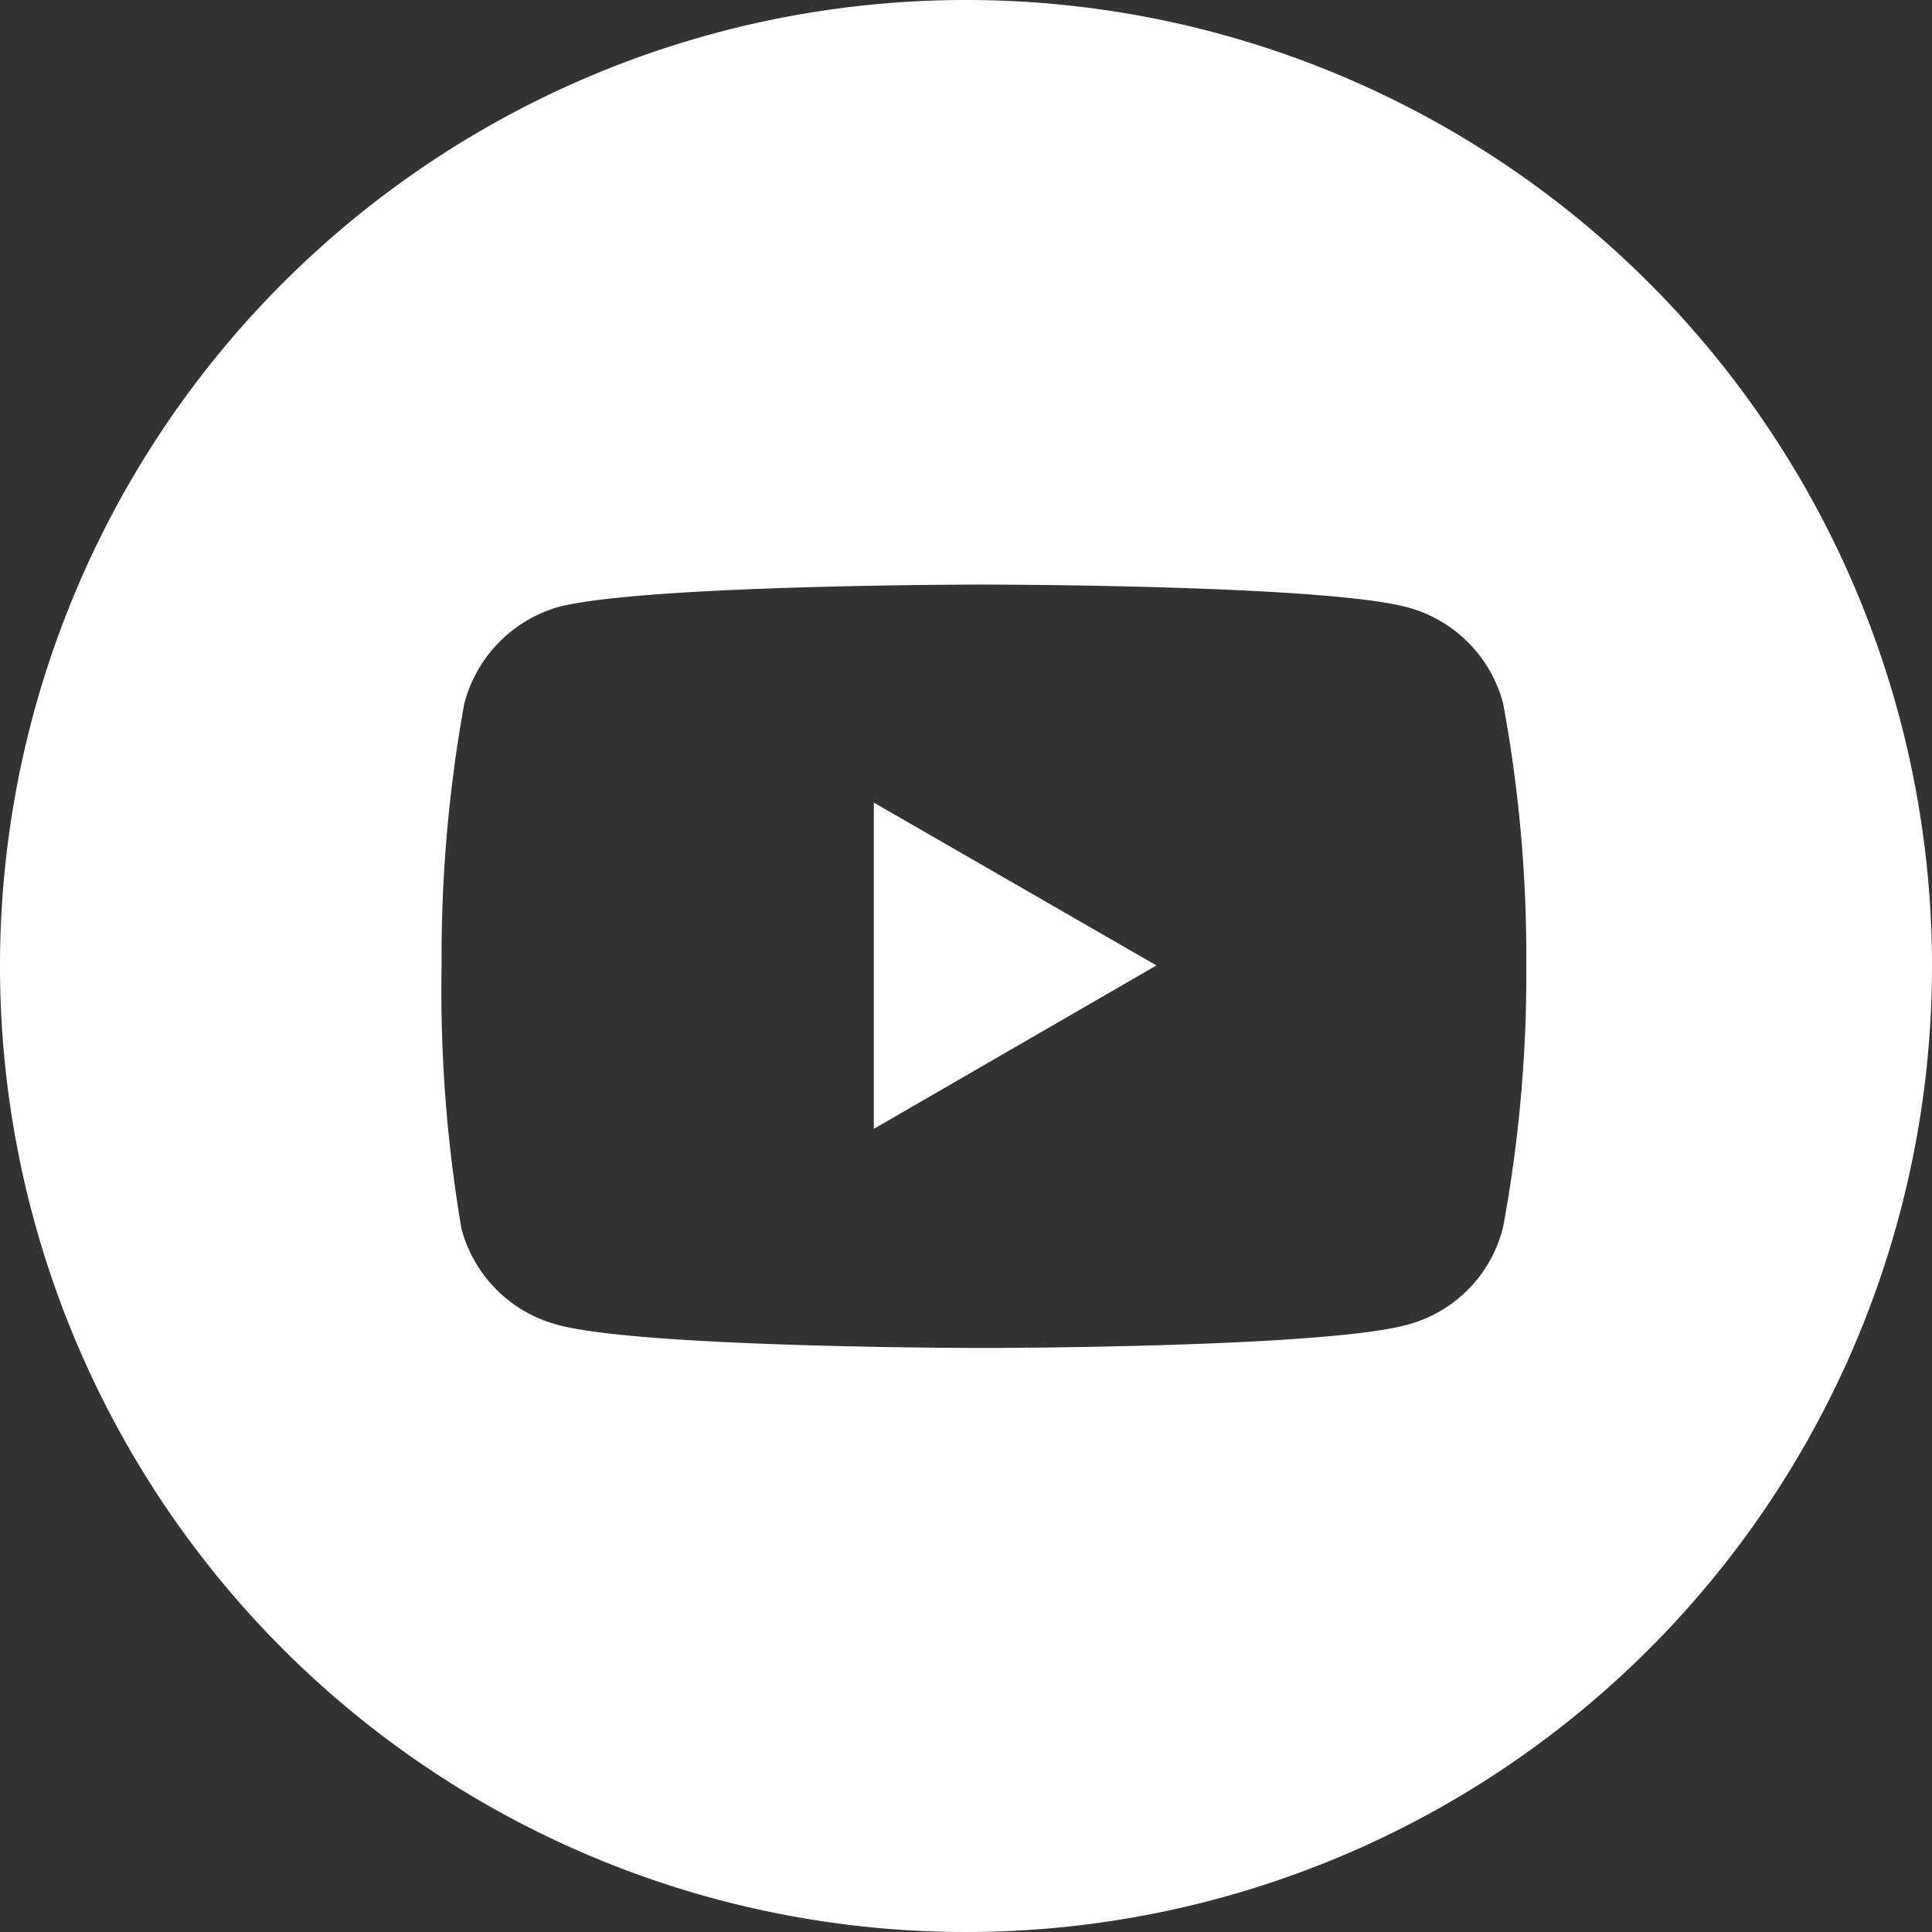 <svg id="レイヤー_1" data-name="レイヤー 1" xmlns="http://www.w3.org/2000/svg" viewBox="0 0 35 35"><rect x="0" y="0" width="35" height="35" fill="#333333" stroke="none"/><defs><style>.cls-1{fill:#fff;}</style></defs><polygon class="cls-1" points="15.83 20.45 20.95 17.49 15.83 14.54 15.83 20.45"/><path class="cls-1" d="M17.5,0A17.5,17.5,0,1,0,35,17.5,17.5,17.5,0,0,0,17.5,0Zm9.73,22.23A2.43,2.43,0,0,1,25.49,24c-1.53.42-7.69.42-7.69.42s-6.16,0-7.7-.42a2.45,2.45,0,0,1-1.74-1.74A25.69,25.69,0,0,1,8,17.49a25.74,25.74,0,0,1,.41-4.74A2.47,2.47,0,0,1,10.1,11c1.54-.41,7.7-.41,7.7-.41s6.16,0,7.69.41a2.45,2.45,0,0,1,1.74,1.74,25.15,25.15,0,0,1,.42,4.74A25.09,25.09,0,0,1,27.23,22.23Z"/></svg>